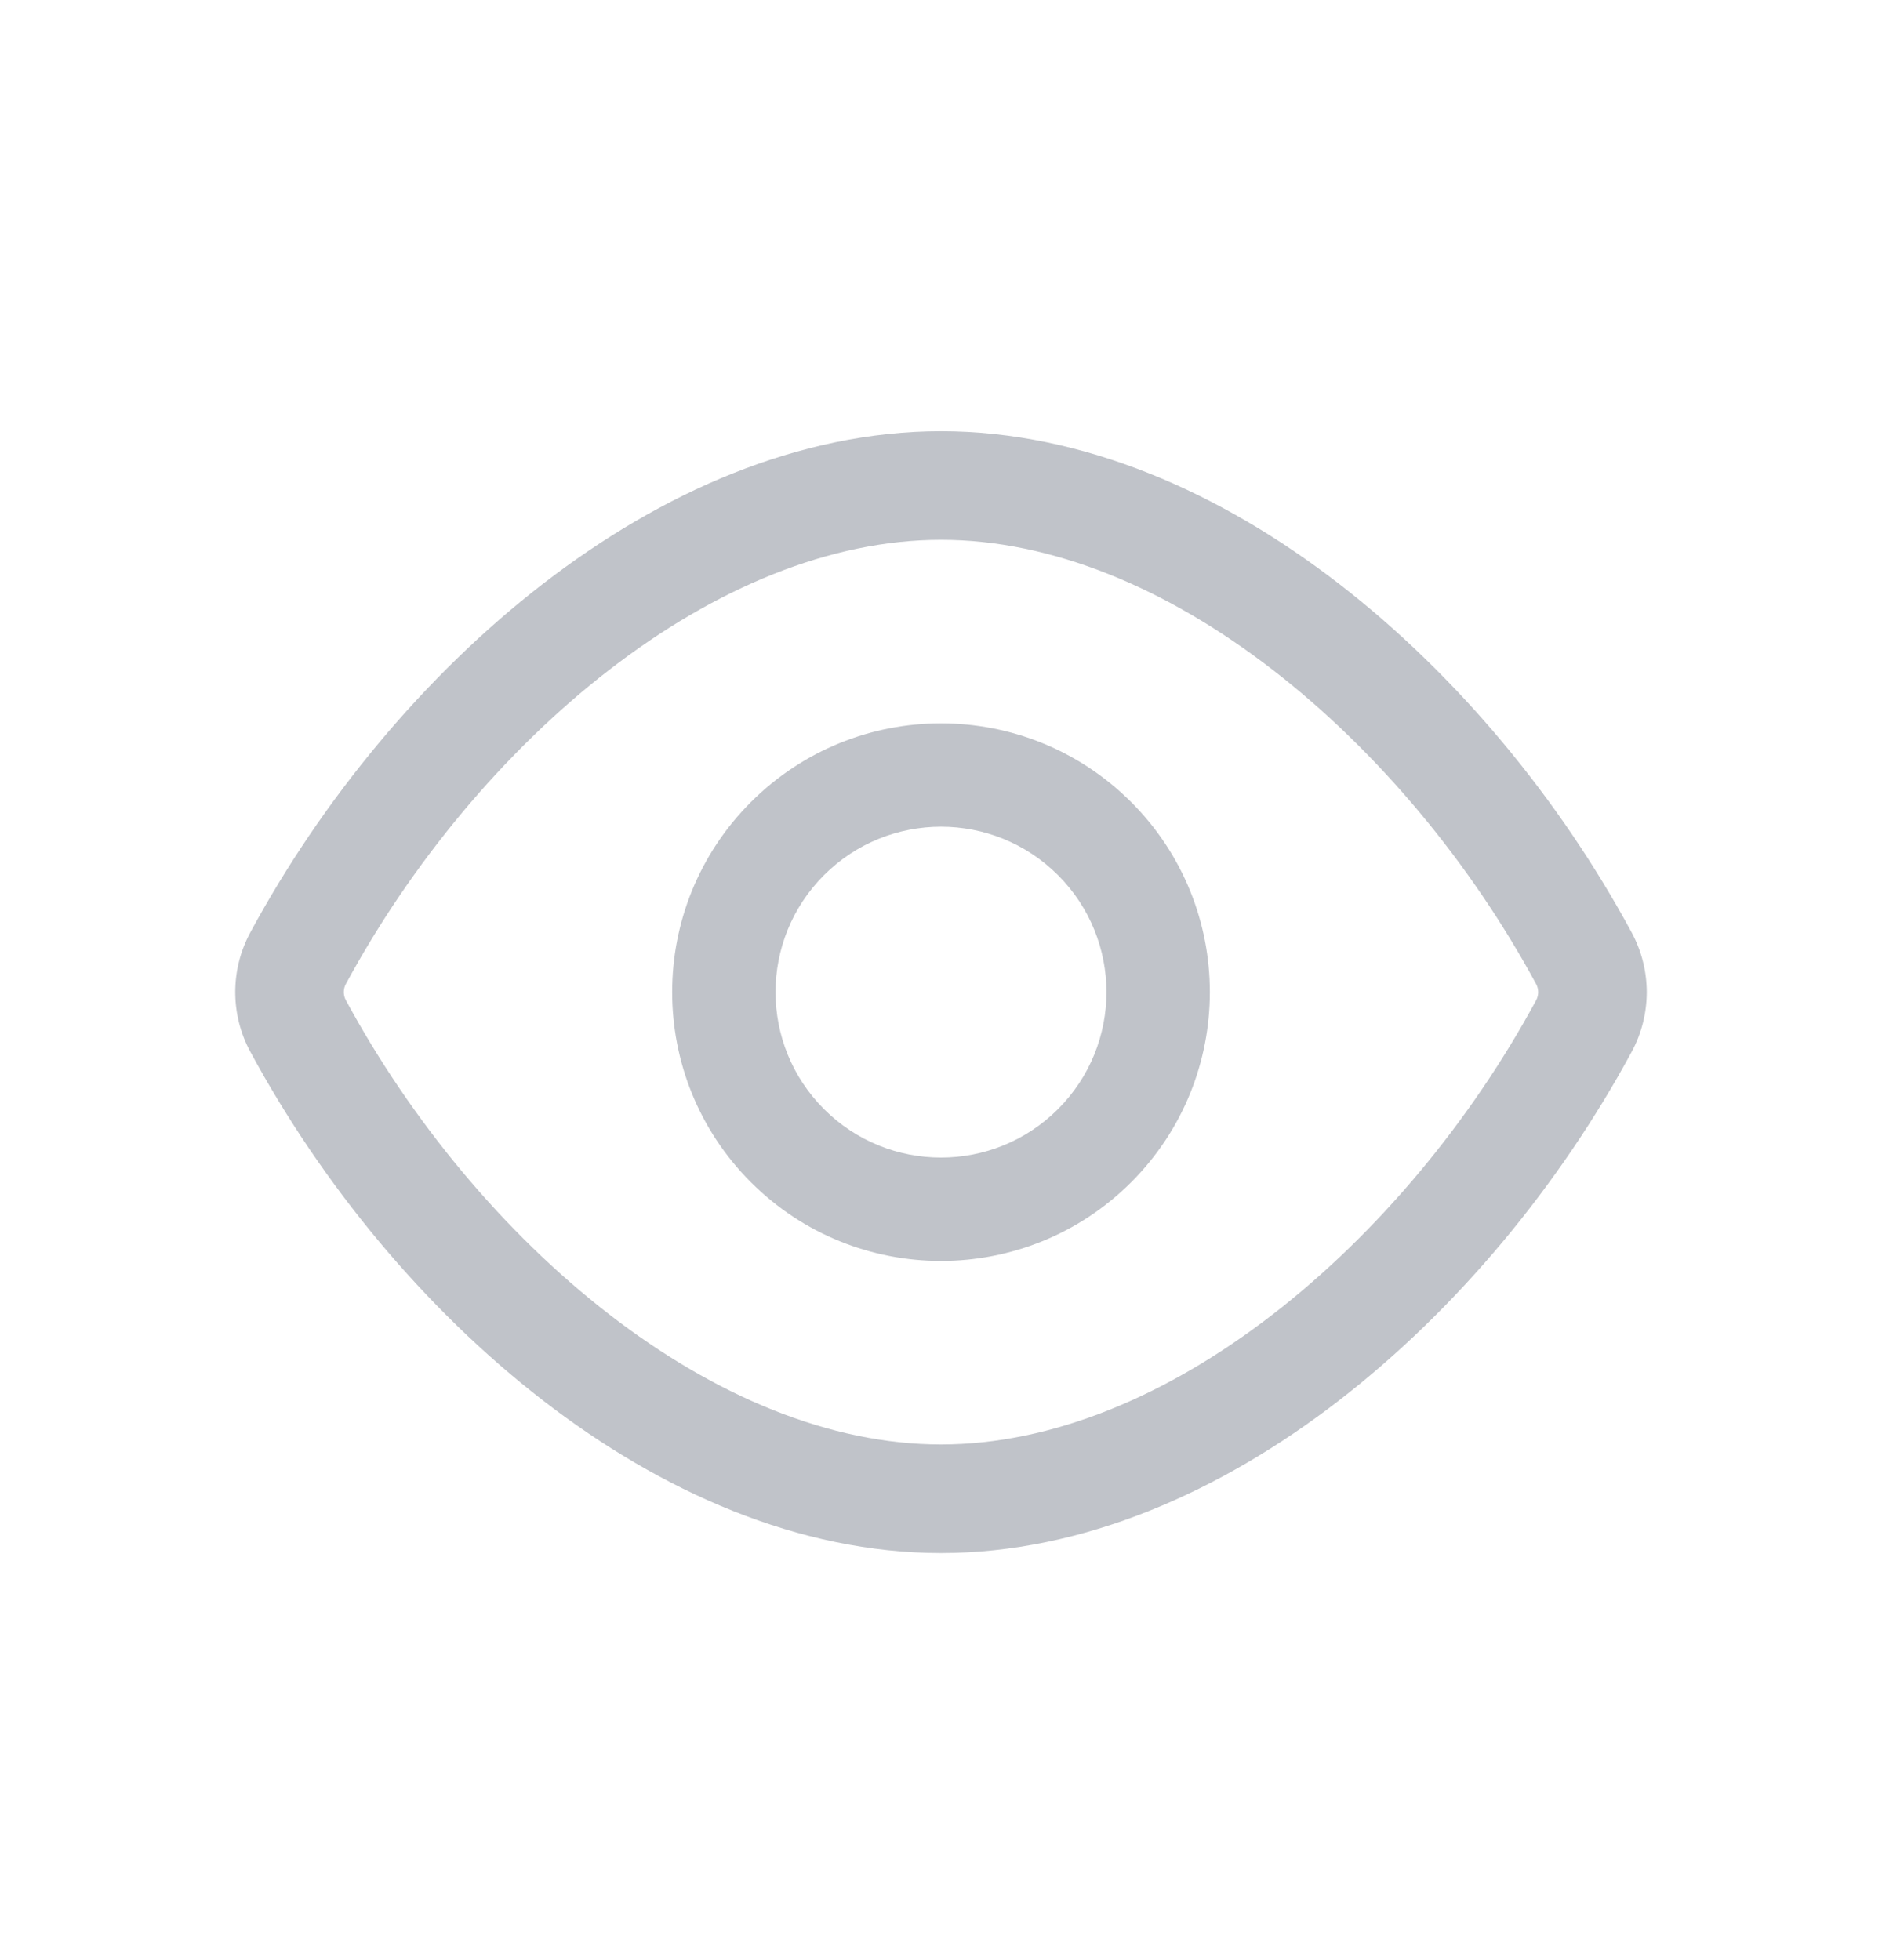 <svg width="24" height="25" viewBox="0 0 24 25" fill="none" xmlns="http://www.w3.org/2000/svg">
<path fill-rule="evenodd" clip-rule="evenodd" d="M4.41 12.551C5.241 11.014 6.424 9.583 7.769 8.544C9.118 7.501 10.586 6.885 12 6.885C13.414 6.885 14.882 7.501 16.231 8.544C17.576 9.584 18.759 11.014 19.59 12.552C19.624 12.615 19.624 12.694 19.59 12.757C18.759 14.294 17.576 15.725 16.231 16.764C14.882 17.807 13.414 18.423 12 18.423C10.586 18.423 9.118 17.807 7.769 16.764C6.424 15.724 5.241 14.294 4.41 12.756C4.376 12.693 4.376 12.614 4.41 12.551ZM4.41 12.551C4.41 12.551 4.41 12.551 4.41 12.551L3.801 12.222L4.41 12.551C4.41 12.551 4.41 12.551 4.41 12.551ZM12 5.5C10.188 5.5 8.429 6.283 6.922 7.448C5.411 8.616 4.107 10.2 3.192 11.893L3.192 11.893C2.936 12.367 2.936 12.94 3.192 13.414L3.192 13.414C4.107 15.108 5.411 16.692 6.922 17.86C8.429 19.025 10.188 19.808 12 19.808C13.812 19.808 15.571 19.025 17.078 17.86C18.589 16.692 19.893 15.108 20.808 13.415L20.808 13.415C21.064 12.941 21.064 12.368 20.808 11.894L20.808 11.894C19.893 10.2 18.589 8.616 17.078 7.448C15.571 6.283 13.812 5.5 12 5.5ZM10.508 11.162C11.332 10.338 12.668 10.338 13.492 11.162C14.316 11.986 14.316 13.322 13.492 14.146C12.668 14.97 11.332 14.97 10.508 14.146C9.684 13.322 9.684 11.986 10.508 11.162ZM9.576 10.23C10.915 8.891 13.085 8.891 14.425 10.23C15.763 11.569 15.763 13.739 14.425 15.079C13.085 16.417 10.915 16.417 9.576 15.079C8.237 13.739 8.237 11.569 9.576 10.23Z" fill="#C0C3C9"/>
</svg>
